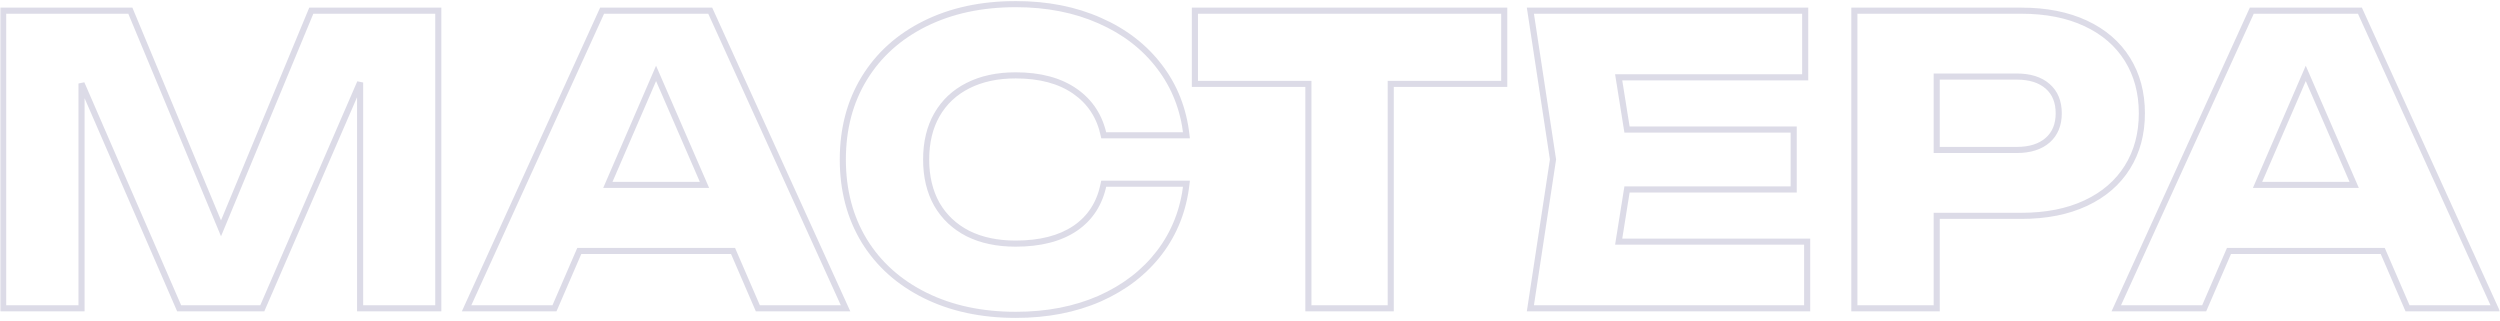 <?xml version="1.0" encoding="UTF-8"?> <svg xmlns="http://www.w3.org/2000/svg" width="819" height="105" viewBox="0 0 819 105" fill="none"><mask id="path-1-outside-1_50_2408" maskUnits="userSpaceOnUse" x="0" y="0" width="819" height="105" fill="black"><rect fill="white" width="819" height="105"></rect><path d="M72.405 74.805L101.98 3.5H143.58V101H117.97V27.03L85.925 101H58.69L26.71 27.355V101H1.035V3.5H42.7L72.405 74.805ZM277.003 101H248.273L240.148 82.215H189.773L181.648 101H152.853L197.248 3.5H232.673L277.003 101ZM214.928 24.04L199.133 60.57H230.788L214.928 24.04ZM388.687 60.18C387.734 68.717 384.787 76.235 379.847 82.735C374.907 89.192 368.385 94.218 360.282 97.815C352.179 101.368 343.014 103.145 332.787 103.145C321.564 103.145 311.662 101.022 303.082 96.775C294.502 92.528 287.85 86.57 283.127 78.9C278.447 71.187 276.107 62.303 276.107 52.25C276.107 42.197 278.447 33.335 283.127 25.665C287.85 17.952 294.502 11.972 303.082 7.725C311.662 3.478 321.564 1.355 332.787 1.355C343.014 1.355 352.179 3.153 360.282 6.75C368.385 10.303 374.907 15.33 379.847 21.83C384.787 28.287 387.734 35.783 388.687 44.32H361.582C360.282 38.167 357.14 33.357 352.157 29.89C347.174 26.423 340.695 24.69 332.722 24.69C326.699 24.69 321.477 25.817 317.057 28.07C312.68 30.28 309.3 33.465 306.917 37.625C304.577 41.742 303.407 46.617 303.407 52.25C303.407 57.883 304.577 62.78 306.917 66.94C309.3 71.057 312.68 74.242 317.057 76.495C321.477 78.705 326.699 79.81 332.722 79.81C340.782 79.81 347.282 78.142 352.222 74.805C357.205 71.425 360.325 66.55 361.582 60.18H388.687ZM391.452 3.5H492.787V27.485H455.607V101H428.632V27.485H391.452V3.5ZM533.007 62.065L530.277 79.16H592.027V101H501.352L508.762 52.25L501.352 3.5H591.377V25.34H530.277L533.007 42.435H587.607V62.065H533.007ZM662.22 3.5C670.323 3.5 677.343 4.887 683.28 7.66C689.217 10.433 693.767 14.355 696.93 19.425C700.093 24.495 701.675 30.388 701.675 37.105C701.675 43.822 700.093 49.715 696.93 54.785C693.767 59.855 689.217 63.777 683.28 66.55C677.343 69.323 670.323 70.71 662.22 70.71H634.465V101H607.49V3.5H662.22ZM660.66 49.13C664.993 49.13 668.373 48.068 670.8 45.945C673.227 43.822 674.44 40.875 674.44 37.105C674.44 33.335 673.227 30.388 670.8 28.265C668.373 26.142 664.993 25.08 660.66 25.08H634.465V49.13H660.66ZM817.442 101H788.712L780.587 82.215H730.212L722.087 101H693.292L737.687 3.5H773.112L817.442 101ZM755.367 24.04L739.572 60.57H771.227L755.367 24.04Z"></path></mask><path d="M72.405 74.805L71.482 75.19L72.407 77.41L73.329 75.188L72.405 74.805ZM101.98 3.5V2.5H101.312L101.056 3.117L101.98 3.5ZM143.58 3.5H144.58V2.5H143.58V3.5ZM143.58 101V102H144.58V101H143.58ZM117.97 101H116.97V102H117.97V101ZM117.97 27.03H118.97L117.052 26.633L117.97 27.03ZM85.925 101V102H86.582L86.843 101.398L85.925 101ZM58.69 101L57.773 101.398L58.034 102H58.69V101ZM26.71 27.355L27.627 26.957L25.71 27.355H26.71ZM26.71 101V102H27.71V101H26.71ZM1.035 101H0.035V102H1.035V101ZM1.035 3.5V2.5H0.035V3.5H1.035ZM42.7 3.5L43.623 3.115L43.367 2.5H42.7V3.5ZM72.405 74.805L73.329 75.188L102.904 3.883L101.98 3.5L101.056 3.117L71.481 74.422L72.405 74.805ZM101.98 3.5V4.5H143.58V3.5V2.5H101.98V3.5ZM143.58 3.5H142.58V101H143.58H144.58V3.5H143.58ZM143.58 101V100H117.97V101V102H143.58V101ZM117.97 101H118.97V27.03H117.97H116.97V101H117.97ZM117.97 27.03L117.052 26.633L85.007 100.602L85.925 101L86.843 101.398L118.888 27.427L117.97 27.03ZM85.925 101V100H58.69V101V102H85.925V101ZM58.69 101L59.607 100.602L27.627 26.957L26.71 27.355L25.793 27.753L57.773 101.398L58.69 101ZM26.71 27.355H25.71V101H26.71H27.71V27.355H26.71ZM26.71 101V100H1.035V101V102H26.71V101ZM1.035 101H2.035V3.5H1.035H0.035V101H1.035ZM1.035 3.5V4.5H42.7V3.5V2.5H1.035V3.5ZM42.7 3.5L41.777 3.885L71.482 75.19L72.405 74.805L73.328 74.42L43.623 3.115L42.7 3.5ZM277.003 101V102H278.556L277.913 100.586L277.003 101ZM248.273 101L247.355 101.397L247.616 102H248.273V101ZM240.148 82.215L241.065 81.818L240.805 81.215H240.148V82.215ZM189.773 82.215V81.215H189.116L188.855 81.818L189.773 82.215ZM181.648 101V102H182.305L182.565 101.397L181.648 101ZM152.853 101L151.943 100.586L151.299 102H152.853V101ZM197.248 3.5V2.5H196.604L196.338 3.086L197.248 3.5ZM232.673 3.5L233.583 3.086L233.316 2.5H232.673V3.5ZM214.928 24.04L215.845 23.642L214.926 21.525L214.01 23.643L214.928 24.04ZM199.133 60.57L198.215 60.173L197.611 61.57H199.133V60.57ZM230.788 60.57V61.57H232.312L231.705 60.172L230.788 60.57ZM277.003 101V100H248.273V101V102H277.003V101ZM248.273 101L249.19 100.603L241.065 81.818L240.148 82.215L239.23 82.612L247.355 101.397L248.273 101ZM240.148 82.215V81.215H189.773V82.215V83.215H240.148V82.215ZM189.773 82.215L188.855 81.818L180.73 100.603L181.648 101L182.565 101.397L190.69 82.612L189.773 82.215ZM181.648 101V100H152.853V101V102H181.648V101ZM152.853 101L153.763 101.414L198.158 3.914L197.248 3.5L196.338 3.086L151.943 100.586L152.853 101ZM197.248 3.5V4.5H232.673V3.5V2.5H197.248V3.5ZM232.673 3.5L231.762 3.914L276.092 101.414L277.003 101L277.913 100.586L233.583 3.086L232.673 3.5ZM214.928 24.04L214.01 23.643L198.215 60.173L199.133 60.57L200.051 60.967L215.846 24.437L214.928 24.04ZM199.133 60.57V61.57H230.788V60.57V59.57H199.133V60.57ZM230.788 60.57L231.705 60.172L215.845 23.642L214.928 24.04L214.01 24.438L229.87 60.968L230.788 60.57ZM388.687 60.18L389.681 60.291L389.805 59.18H388.687V60.18ZM379.847 82.735L380.641 83.343L380.643 83.34L379.847 82.735ZM360.282 97.815L360.683 98.731L360.688 98.729L360.282 97.815ZM303.082 96.775L303.525 95.879L303.082 96.775ZM283.127 78.9L282.272 79.419L282.275 79.424L283.127 78.9ZM283.127 25.665L282.274 25.143L282.273 25.144L283.127 25.665ZM360.282 6.75L359.876 7.664L359.88 7.666L360.282 6.75ZM379.847 21.83L379.051 22.435L379.053 22.438L379.847 21.83ZM388.687 44.32V45.32H389.805L389.681 44.209L388.687 44.32ZM361.582 44.32L360.603 44.527L360.771 45.32H361.582V44.32ZM352.157 29.89L352.728 29.069L352.157 29.89ZM317.057 28.07L317.508 28.963L317.511 28.961L317.057 28.07ZM306.917 37.625L306.049 37.128L306.048 37.131L306.917 37.625ZM306.917 66.94L306.045 67.43L306.051 67.441L306.917 66.94ZM317.057 76.495L316.599 77.384L316.61 77.389L317.057 76.495ZM352.222 74.805L352.782 75.634L352.783 75.633L352.222 74.805ZM361.582 60.18V59.18H360.76L360.601 59.986L361.582 60.18ZM388.687 60.18L387.693 60.069C386.759 68.436 383.876 75.781 379.051 82.13L379.847 82.735L380.643 83.34C385.698 76.689 388.708 68.997 389.681 60.291L388.687 60.18ZM379.847 82.735L379.053 82.127C374.224 88.439 367.841 93.366 359.876 96.901L360.282 97.815L360.688 98.729C368.93 95.071 375.59 89.944 380.641 83.343L379.847 82.735ZM360.282 97.815L359.88 96.899C351.922 100.389 342.897 102.145 332.787 102.145V103.145V104.145C343.13 104.145 352.435 102.348 360.683 98.731L360.282 97.815ZM332.787 103.145V102.145C321.691 102.145 311.946 100.046 303.525 95.879L303.082 96.775L302.638 97.671C311.378 101.997 321.436 104.145 332.787 104.145V103.145ZM303.082 96.775L303.525 95.879C295.103 91.71 288.597 85.876 283.978 78.376L283.127 78.9L282.275 79.424C287.103 87.264 293.901 93.347 302.638 97.671L303.082 96.775ZM283.127 78.9L283.982 78.381C279.407 70.842 277.107 62.142 277.107 52.25H276.107H275.107C275.107 62.465 277.486 71.532 282.272 79.419L283.127 78.9ZM276.107 52.25H277.107C277.107 42.358 279.407 33.681 283.981 26.186L283.127 25.665L282.273 25.144C277.486 32.989 275.107 42.035 275.107 52.25H276.107ZM283.127 25.665L283.98 26.187C288.599 18.644 295.104 12.789 303.525 8.621L303.082 7.725L302.638 6.829C293.9 11.154 287.102 17.259 282.274 25.143L283.127 25.665ZM303.082 7.725L303.525 8.621C311.946 4.454 321.691 2.355 332.787 2.355V1.355V0.355C321.436 0.355 311.378 2.503 302.638 6.829L303.082 7.725ZM332.787 1.355V2.355C342.895 2.355 351.919 4.132 359.876 7.664L360.282 6.75L360.688 5.836C352.438 2.175 343.132 0.355 332.787 0.355V1.355ZM360.282 6.75L359.88 7.666C367.841 11.157 374.222 16.082 379.051 22.435L379.847 21.83L380.643 21.225C375.592 14.578 368.929 9.45 360.683 5.834L360.282 6.75ZM379.847 21.83L379.053 22.438C383.876 28.742 386.759 36.064 387.693 44.431L388.687 44.32L389.681 44.209C388.708 35.502 385.698 27.832 380.641 21.222L379.847 21.83ZM388.687 44.32V43.32H361.582V44.32V45.32H388.687V44.32ZM361.582 44.32L362.56 44.113C361.21 37.721 357.928 32.687 352.728 29.069L352.157 29.89L351.586 30.711C356.352 34.026 359.354 38.613 360.603 44.527L361.582 44.32ZM352.157 29.89L352.728 29.069C347.532 25.454 340.836 23.69 332.722 23.69V24.69V25.69C340.554 25.69 346.815 27.392 351.586 30.711L352.157 29.89ZM332.722 24.69V23.69C326.574 23.69 321.19 24.84 316.603 27.179L317.057 28.07L317.511 28.961C321.763 26.793 326.823 25.69 332.722 25.69V24.69ZM317.057 28.07L316.606 27.177C312.059 29.473 308.532 32.794 306.049 37.128L306.917 37.625L307.785 38.122C310.068 34.136 313.301 31.087 317.508 28.963L317.057 28.07ZM306.917 37.625L306.048 37.131C303.607 41.424 302.407 46.476 302.407 52.25H303.407H304.407C304.407 46.757 305.547 42.059 307.786 38.119L306.917 37.625ZM303.407 52.25H302.407C302.407 58.024 303.607 63.096 306.045 67.43L306.917 66.94L307.788 66.45C305.547 62.464 304.407 57.743 304.407 52.25H303.407ZM306.917 66.94L306.051 67.441C308.534 71.729 312.058 75.046 316.599 77.384L317.057 76.495L317.515 75.606C313.302 73.437 310.066 70.384 307.782 66.439L306.917 66.94ZM317.057 76.495L316.61 77.389C321.196 79.682 326.577 80.81 332.722 80.81V79.81V78.81C326.82 78.81 321.758 77.728 317.504 75.601L317.057 76.495ZM332.722 79.81V80.81C340.913 80.81 347.627 79.115 352.782 75.634L352.222 74.805L351.662 73.976C346.936 77.168 340.651 78.81 332.722 78.81V79.81ZM352.222 74.805L352.783 75.633C358.003 72.093 361.26 66.98 362.563 60.374L361.582 60.18L360.601 59.986C359.391 66.12 356.408 70.757 351.661 73.977L352.222 74.805ZM361.582 60.18V61.18H388.687V60.18V59.18H361.582V60.18ZM391.452 3.5V2.5H390.452V3.5H391.452ZM492.787 3.5H493.787V2.5H492.787V3.5ZM492.787 27.485V28.485H493.787V27.485H492.787ZM455.607 27.485V26.485H454.607V27.485H455.607ZM455.607 101V102H456.607V101H455.607ZM428.632 101H427.632V102H428.632V101ZM428.632 27.485H429.632V26.485H428.632V27.485ZM391.452 27.485H390.452V28.485H391.452V27.485ZM391.452 3.5V4.5H492.787V3.5V2.5H391.452V3.5ZM492.787 3.5H491.787V27.485H492.787H493.787V3.5H492.787ZM492.787 27.485V26.485H455.607V27.485V28.485H492.787V27.485ZM455.607 27.485H454.607V101H455.607H456.607V27.485H455.607ZM455.607 101V100H428.632V101V102H455.607V101ZM428.632 101H429.632V27.485H428.632H427.632V101H428.632ZM428.632 27.485V26.485H391.452V27.485V28.485H428.632V27.485ZM391.452 27.485H392.452V3.5H391.452H390.452V27.485H391.452ZM533.007 62.065V61.065H532.154L532.02 61.907L533.007 62.065ZM530.277 79.16L529.29 79.002L529.105 80.16H530.277V79.16ZM592.027 79.16H593.027V78.16H592.027V79.16ZM592.027 101V102H593.027V101H592.027ZM501.352 101L500.364 100.85L500.189 102H501.352V101ZM508.762 52.25L509.751 52.4L509.774 52.25L509.751 52.1L508.762 52.25ZM501.352 3.5V2.5H500.189L500.364 3.65L501.352 3.5ZM591.377 3.5H592.377V2.5H591.377V3.5ZM591.377 25.34V26.34H592.377V25.34H591.377ZM530.277 25.34V24.34H529.105L529.29 25.498L530.277 25.34ZM533.007 42.435L532.02 42.593L532.154 43.435H533.007V42.435ZM587.607 42.435H588.607V41.435H587.607V42.435ZM587.607 62.065V63.065H588.607V62.065H587.607ZM533.007 62.065L532.02 61.907L529.29 79.002L530.277 79.16L531.265 79.318L533.995 62.223L533.007 62.065ZM530.277 79.16V80.16H592.027V79.16V78.16H530.277V79.16ZM592.027 79.16H591.027V101H592.027H593.027V79.16H592.027ZM592.027 101V100H501.352V101V102H592.027V101ZM501.352 101L502.341 101.15L509.751 52.4L508.762 52.25L507.774 52.1L500.364 100.85L501.352 101ZM508.762 52.25L509.751 52.1L502.341 3.35L501.352 3.5L500.364 3.65L507.774 52.4L508.762 52.25ZM501.352 3.5V4.5H591.377V3.5V2.5H501.352V3.5ZM591.377 3.5H590.377V25.34H591.377H592.377V3.5H591.377ZM591.377 25.34V24.34H530.277V25.34V26.34H591.377V25.34ZM530.277 25.34L529.29 25.498L532.02 42.593L533.007 42.435L533.995 42.277L531.265 25.182L530.277 25.34ZM533.007 42.435V43.435H587.607V42.435V41.435H533.007V42.435ZM587.607 42.435H586.607V62.065H587.607H588.607V42.435H587.607ZM587.607 62.065V61.065H533.007V62.065V63.065H587.607V62.065ZM696.93 19.425L697.779 18.896L696.93 19.425ZM696.93 54.785L697.779 55.314L696.93 54.785ZM634.465 70.71V69.71H633.465V70.71H634.465ZM634.465 101V102H635.465V101H634.465ZM607.49 101H606.49V102H607.49V101ZM607.49 3.5V2.5H606.49V3.5H607.49ZM670.8 45.945L670.142 45.192L670.8 45.945ZM634.465 25.08V24.08H633.465V25.08H634.465ZM634.465 49.13H633.465V50.13H634.465V49.13ZM662.22 3.5V4.5C670.211 4.5 677.08 5.867 682.857 8.566L683.28 7.66L683.703 6.754C677.607 3.906 670.436 2.5 662.22 2.5V3.5ZM683.28 7.66L682.857 8.566C688.636 11.266 693.03 15.064 696.082 19.954L696.93 19.425L697.779 18.896C694.503 13.646 689.798 9.601 683.703 6.754L683.28 7.66ZM696.93 19.425L696.082 19.954C699.134 24.846 700.675 30.552 700.675 37.105H701.675H702.675C702.675 30.225 701.053 24.143 697.779 18.896L696.93 19.425ZM701.675 37.105H700.675C700.675 43.658 699.134 49.364 696.082 54.256L696.93 54.785L697.779 55.314C701.053 50.066 702.675 43.985 702.675 37.105H701.675ZM696.93 54.785L696.082 54.256C693.03 59.146 688.636 62.944 682.857 65.644L683.28 66.55L683.703 67.456C689.798 64.609 694.503 60.564 697.779 55.314L696.93 54.785ZM683.28 66.55L682.857 65.644C677.08 68.343 670.211 69.71 662.22 69.71V70.71V71.71C670.436 71.71 677.607 70.304 683.703 67.456L683.28 66.55ZM662.22 70.71V69.71H634.465V70.71V71.71H662.22V70.71ZM634.465 70.71H633.465V101H634.465H635.465V70.71H634.465ZM634.465 101V100H607.49V101V102H634.465V101ZM607.49 101H608.49V3.5H607.49H606.49V101H607.49ZM607.49 3.5V4.5H662.22V3.5V2.5H607.49V3.5ZM660.66 49.13V50.13C665.151 50.13 668.795 49.028 671.459 46.698L670.8 45.945L670.142 45.192C667.952 47.108 664.835 48.13 660.66 48.13V49.13ZM670.8 45.945L671.459 46.698C674.14 44.352 675.44 41.11 675.44 37.105H674.44H673.44C673.44 40.64 672.314 43.292 670.142 45.192L670.8 45.945ZM674.44 37.105H675.44C675.44 33.1 674.14 29.858 671.459 27.512L670.8 28.265L670.142 29.018C672.314 30.918 673.44 33.57 673.44 37.105H674.44ZM670.8 28.265L671.459 27.512C668.795 25.182 665.151 24.08 660.66 24.08V25.08V26.08C664.835 26.08 667.952 27.102 670.142 29.018L670.8 28.265ZM660.66 25.08V24.08H634.465V25.08V26.08H660.66V25.08ZM634.465 25.08H633.465V49.13H634.465H635.465V25.08H634.465ZM634.465 49.13V50.13H660.66V49.13V48.13H634.465V49.13ZM817.442 101V102H818.995L818.352 100.586L817.442 101ZM788.712 101L787.794 101.397L788.055 102H788.712V101ZM780.587 82.215L781.505 81.818L781.244 81.215H780.587V82.215ZM730.212 82.215V81.215H729.555L729.294 81.818L730.212 82.215ZM722.087 101V102H722.744L723.005 101.397L722.087 101ZM693.292 101L692.382 100.586L691.738 102H693.292V101ZM737.687 3.5V2.5H737.044L736.777 3.086L737.687 3.5ZM773.112 3.5L774.022 3.086L773.756 2.5H773.112V3.5ZM755.367 24.04L756.284 23.642L755.365 21.525L754.449 23.643L755.367 24.04ZM739.572 60.57L738.654 60.173L738.05 61.57H739.572V60.57ZM771.227 60.57V61.57H772.751L772.144 60.172L771.227 60.57ZM817.442 101V100H788.712V101V102H817.442V101ZM788.712 101L789.63 100.603L781.505 81.818L780.587 82.215L779.669 82.612L787.794 101.397L788.712 101ZM780.587 82.215V81.215H730.212V82.215V83.215H780.587V82.215ZM730.212 82.215L729.294 81.818L721.169 100.603L722.087 101L723.005 101.397L731.13 82.612L730.212 82.215ZM722.087 101V100H693.292V101V102H722.087V101ZM693.292 101L694.202 101.414L738.597 3.914L737.687 3.5L736.777 3.086L692.382 100.586L693.292 101ZM737.687 3.5V4.5H773.112V3.5V2.5H737.687V3.5ZM773.112 3.5L772.202 3.914L816.532 101.414L817.442 101L818.352 100.586L774.022 3.086L773.112 3.5ZM755.367 24.04L754.449 23.643L738.654 60.173L739.572 60.57L740.49 60.967L756.285 24.437L755.367 24.04ZM739.572 60.57V61.57H771.227V60.57V59.57H739.572V60.57ZM771.227 60.57L772.144 60.172L756.284 23.642L755.367 24.04L754.45 24.438L770.31 60.968L771.227 60.57Z" fill="#1A1363" fill-opacity="0.15" mask="url(#path-1-outside-1_50_2408)"></path></svg> 